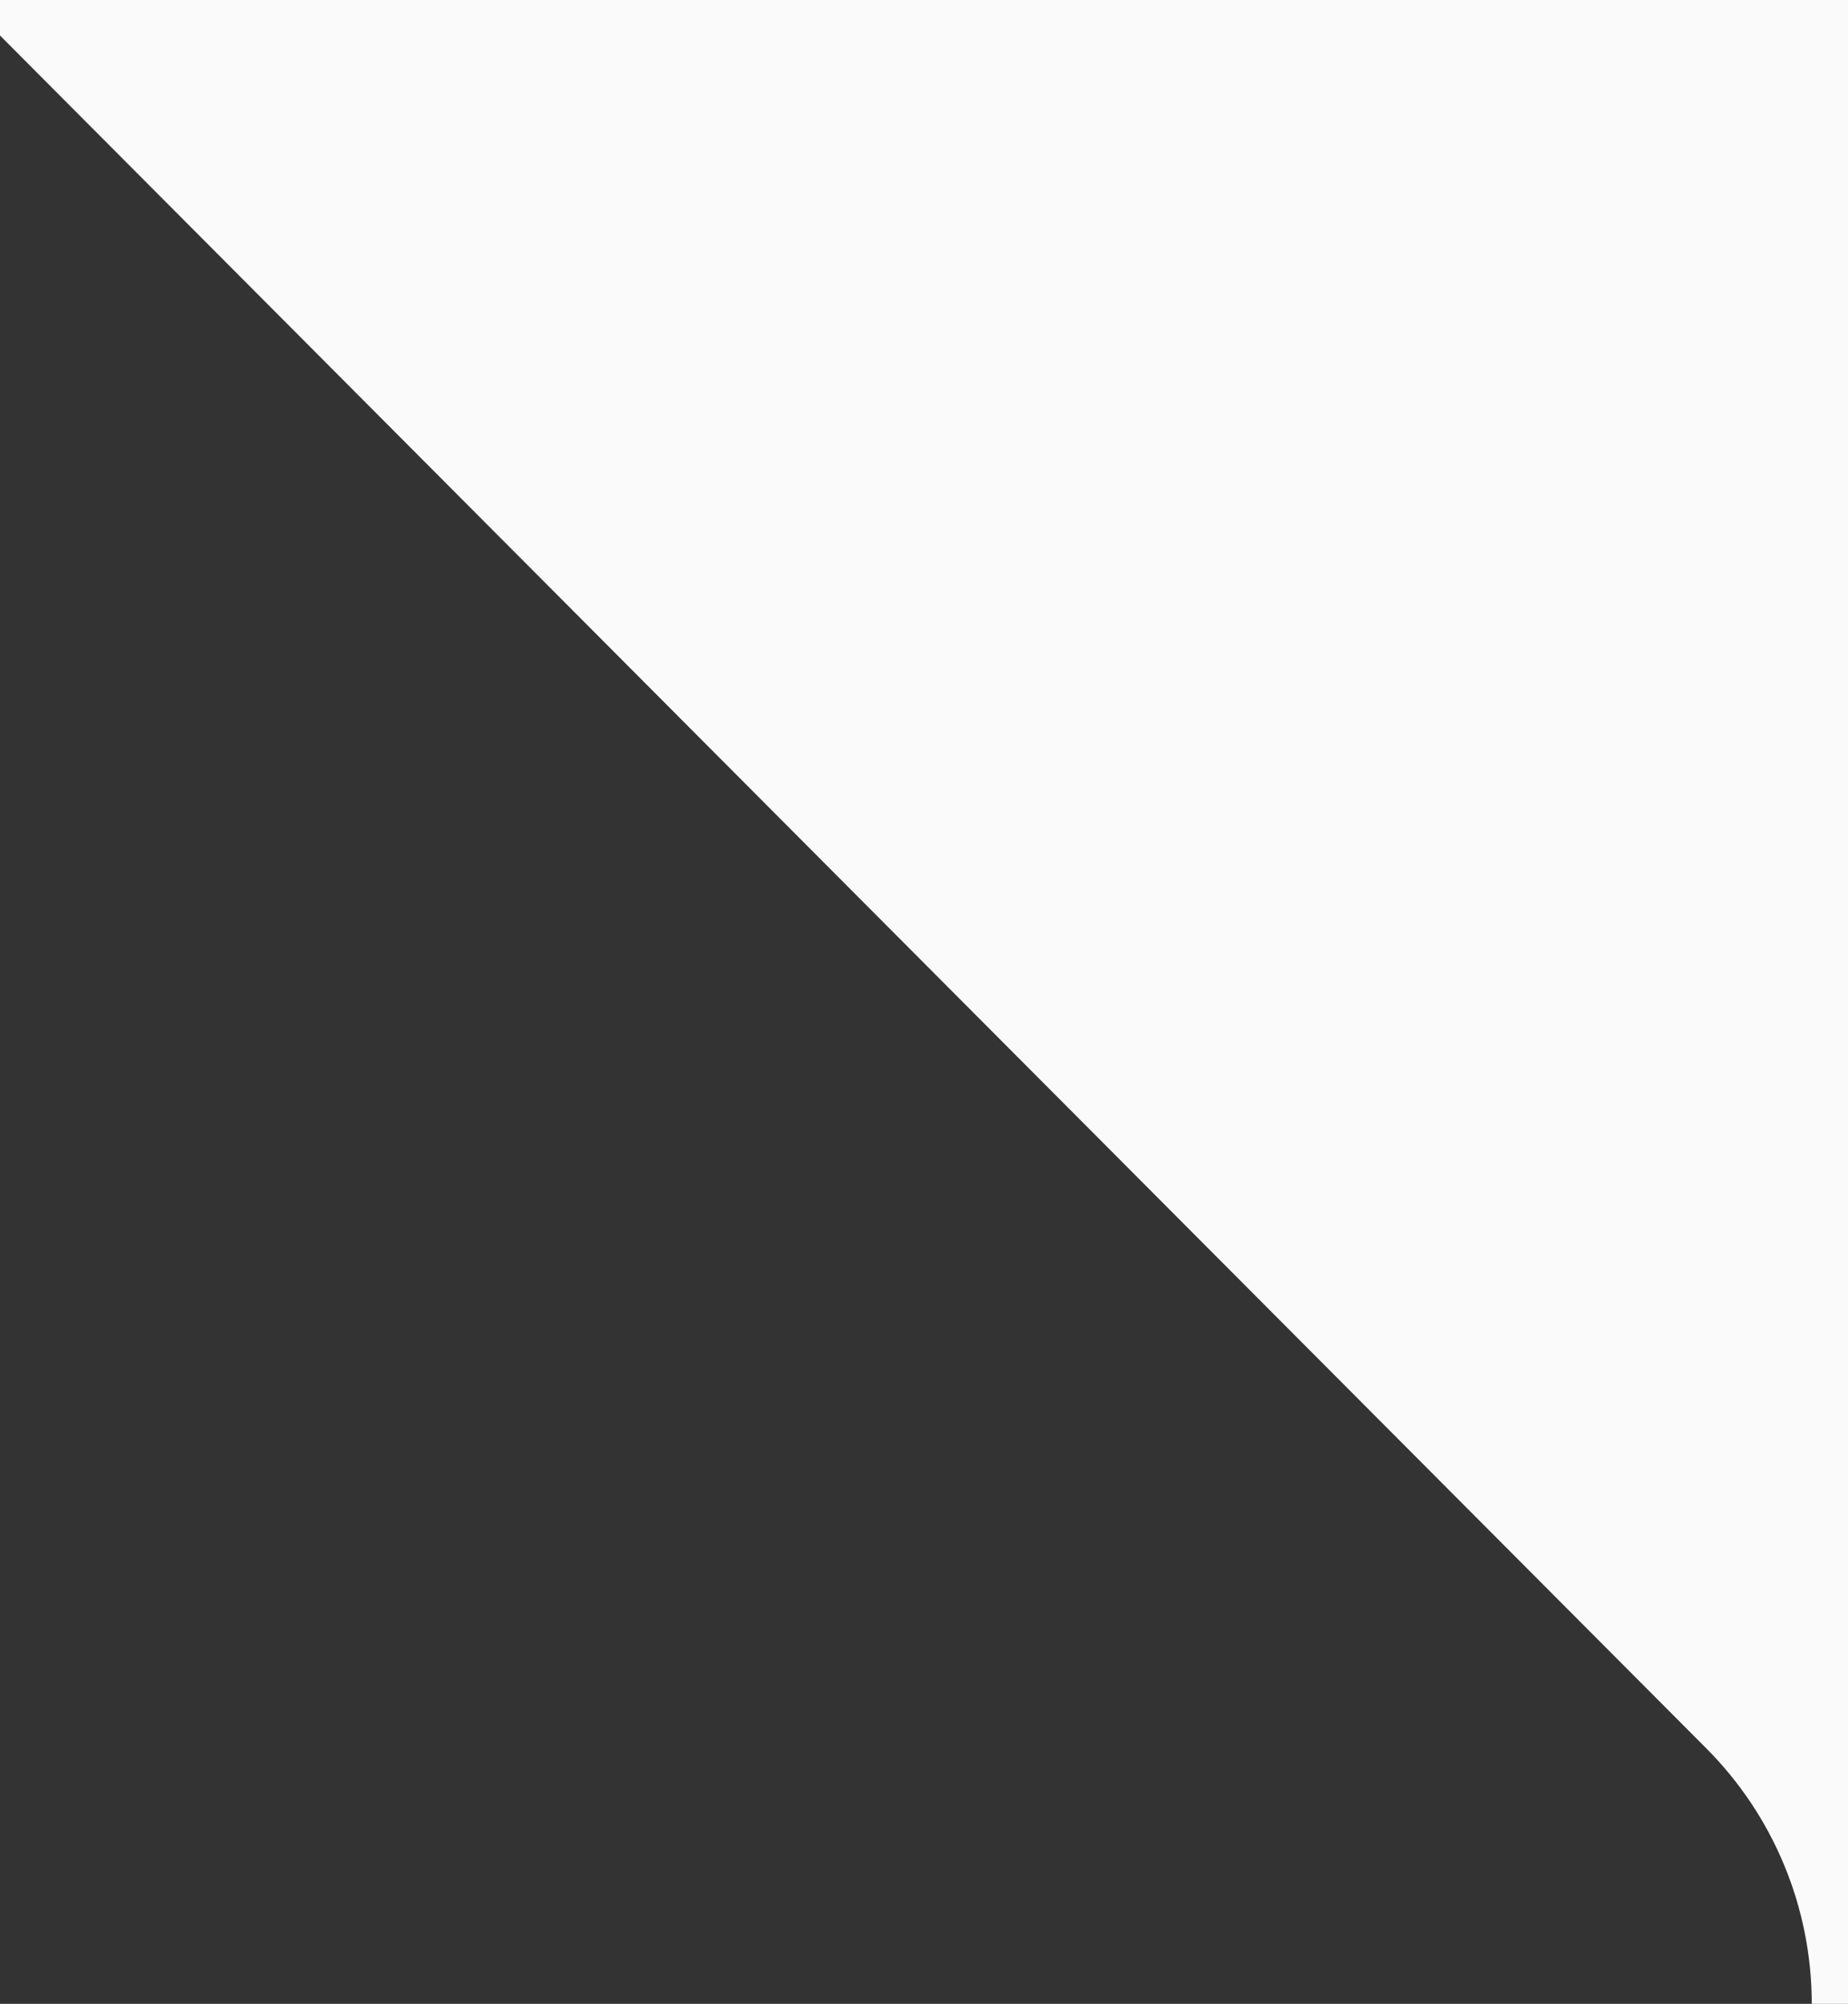 <?xml version="1.0" encoding="utf-8"?>
<!-- Generator: Adobe Illustrator 24.0.0, SVG Export Plug-In . SVG Version: 6.00 Build 0)  -->
<svg version="1.1" id="Layer_1" xmlns="http://www.w3.org/2000/svg" xmlns:xlink="http://www.w3.org/1999/xlink" x="0px" y="0px"
	 viewBox="0 0 510 553" style="enable-background:new 0 0 510 553;" xml:space="preserve">
<rect x="0" y="0" width="510" height="553" fill="#333333" stroke="none"/>
<style type="text/css">
	.st0{fill:#FAFAFA;}
</style>
<title>Artboard 1</title>
<path class="st0" d="M500,0H0v9.8l470.8,472.6c18.7,18.7,29.2,44.1,29.2,70.6h10V9.8V0H500z"/>
</svg>
